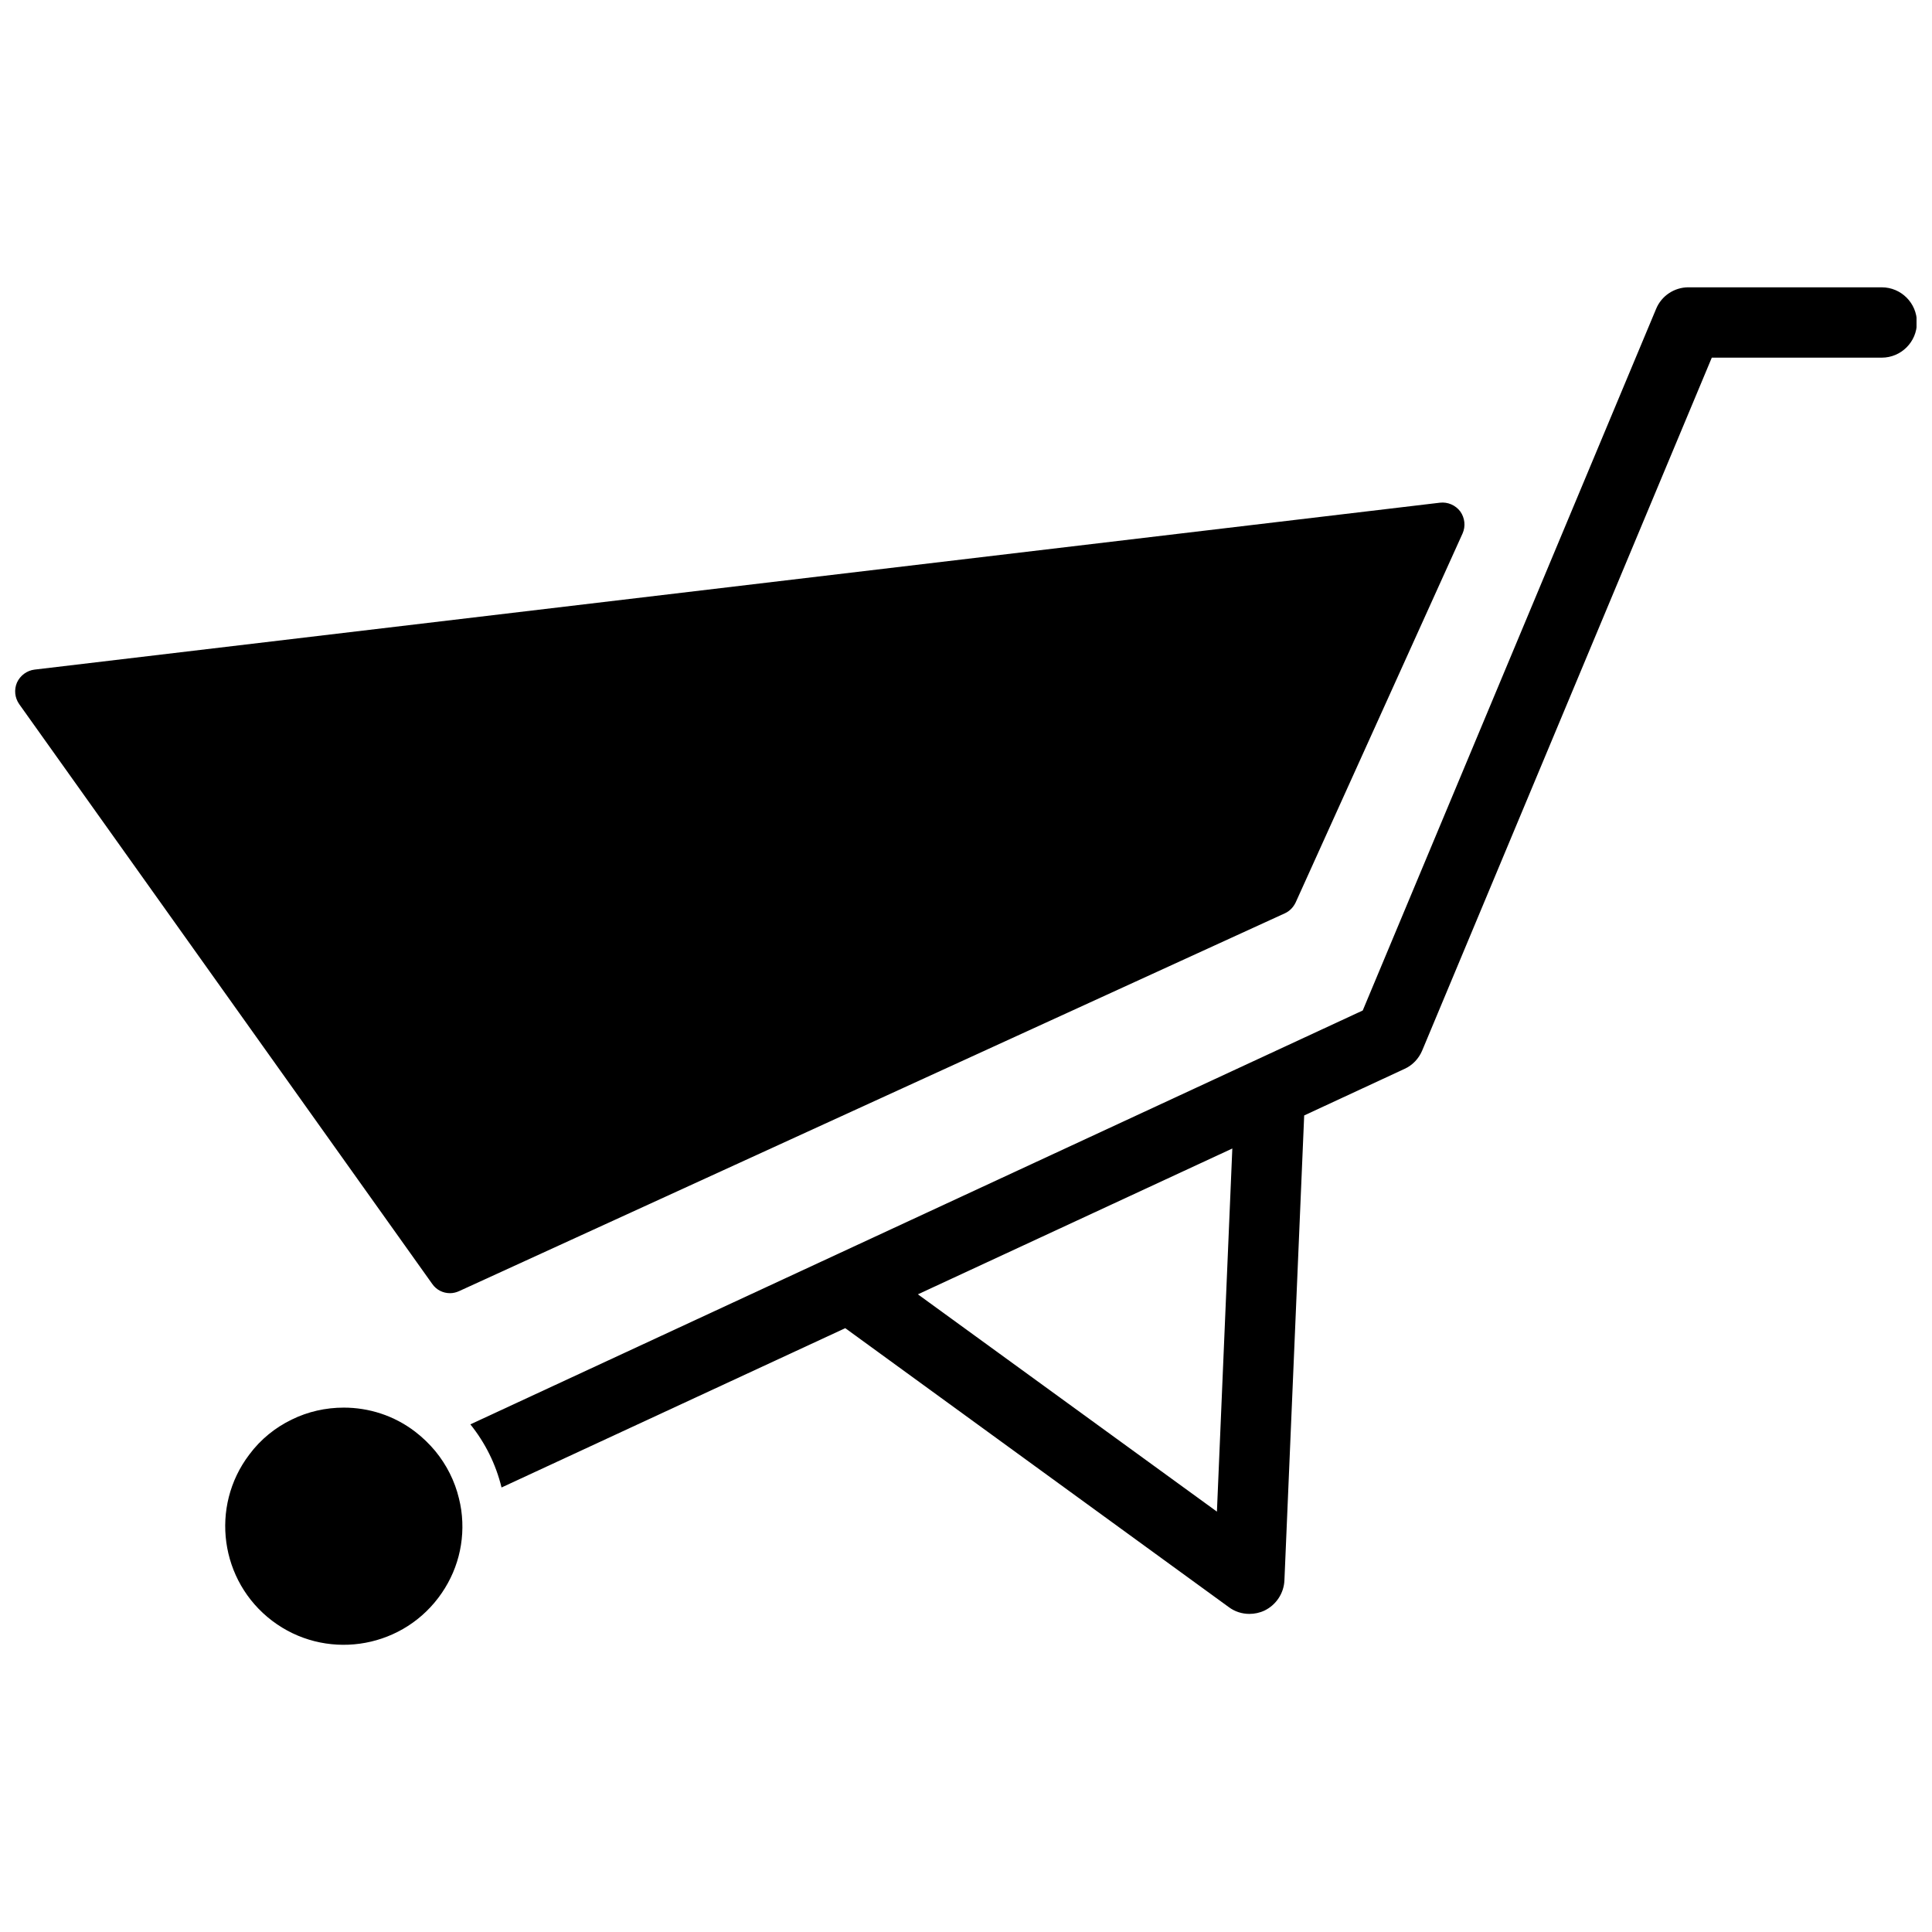 <?xml version="1.0" encoding="UTF-8"?>
<!-- Uploaded to: ICON Repo, www.svgrepo.com, Generator: ICON Repo Mixer Tools -->
<svg width="800px" height="800px" version="1.1" viewBox="144 144 512 512" xmlns="http://www.w3.org/2000/svg">
 <defs>
  <clipPath id="b">
   <path d="m148.09 277h384.91v210h-384.91z"/>
  </clipPath>
  <clipPath id="a">
   <path d="m268 220h383.9v352h-383.9z"/>
  </clipPath>
 </defs>
 <g clip-path="url(#b)">
  <path d="m148.5 324.88c0.855-1.863 2.621-3.176 4.637-3.426l372.46-44.234c2.066-0.25 4.133 0.656 5.391 2.316 1.211 1.715 1.461 3.93 0.605 5.844l-44.234 97.789c-0.605 1.258-1.613 2.316-2.871 2.871l-218.8 100.11c-0.754 0.352-1.613 0.555-2.418 0.555-1.863 0-3.629-0.855-4.734-2.469l-109.43-153.61c-1.211-1.715-1.41-3.879-0.605-5.746z"/>
 </g>
 <path d="m221.3 520.21c4.281-2.117 9.02-3.176 13.805-3.176 6.602 0 13.301 2.066 18.941 6.398 1.965 1.512 3.727 3.223 5.289 5.09 3.023 3.68 5.188 7.961 6.297 12.594 0.25 1.008 0.453 2.016 0.605 3.074 1.16 8.312-1.008 16.574-6.098 23.277-10.48 13.805-30.23 16.523-44.031 6.047-13.805-10.48-16.523-30.23-6.047-44.031 3.027-4.082 6.957-7.207 11.238-9.273z"/>
 <g clip-path="url(#a)">
  <path d="m505.14 411.79-236.49 109.68c3.93 4.887 6.75 10.531 8.262 16.727l91.09-42.219 101.62 73.91c1.613 1.211 3.527 1.812 5.492 1.812 1.359 0 2.769-0.301 4.031-0.906 3.074-1.512 5.09-4.586 5.238-7.961l5.238-123.23 26.602-12.344c2.117-0.957 3.777-2.719 4.684-4.887l76.734-183.59h45.039c5.141 0 9.32-4.18 9.32-9.32 0-5.141-4.18-9.32-9.32-9.32l-51.238-0.004c-3.727 0-7.152 2.266-8.566 5.742zm-34.562 36.574-4.082 96.23-79.246-57.586z"/>
 </g>
</svg>